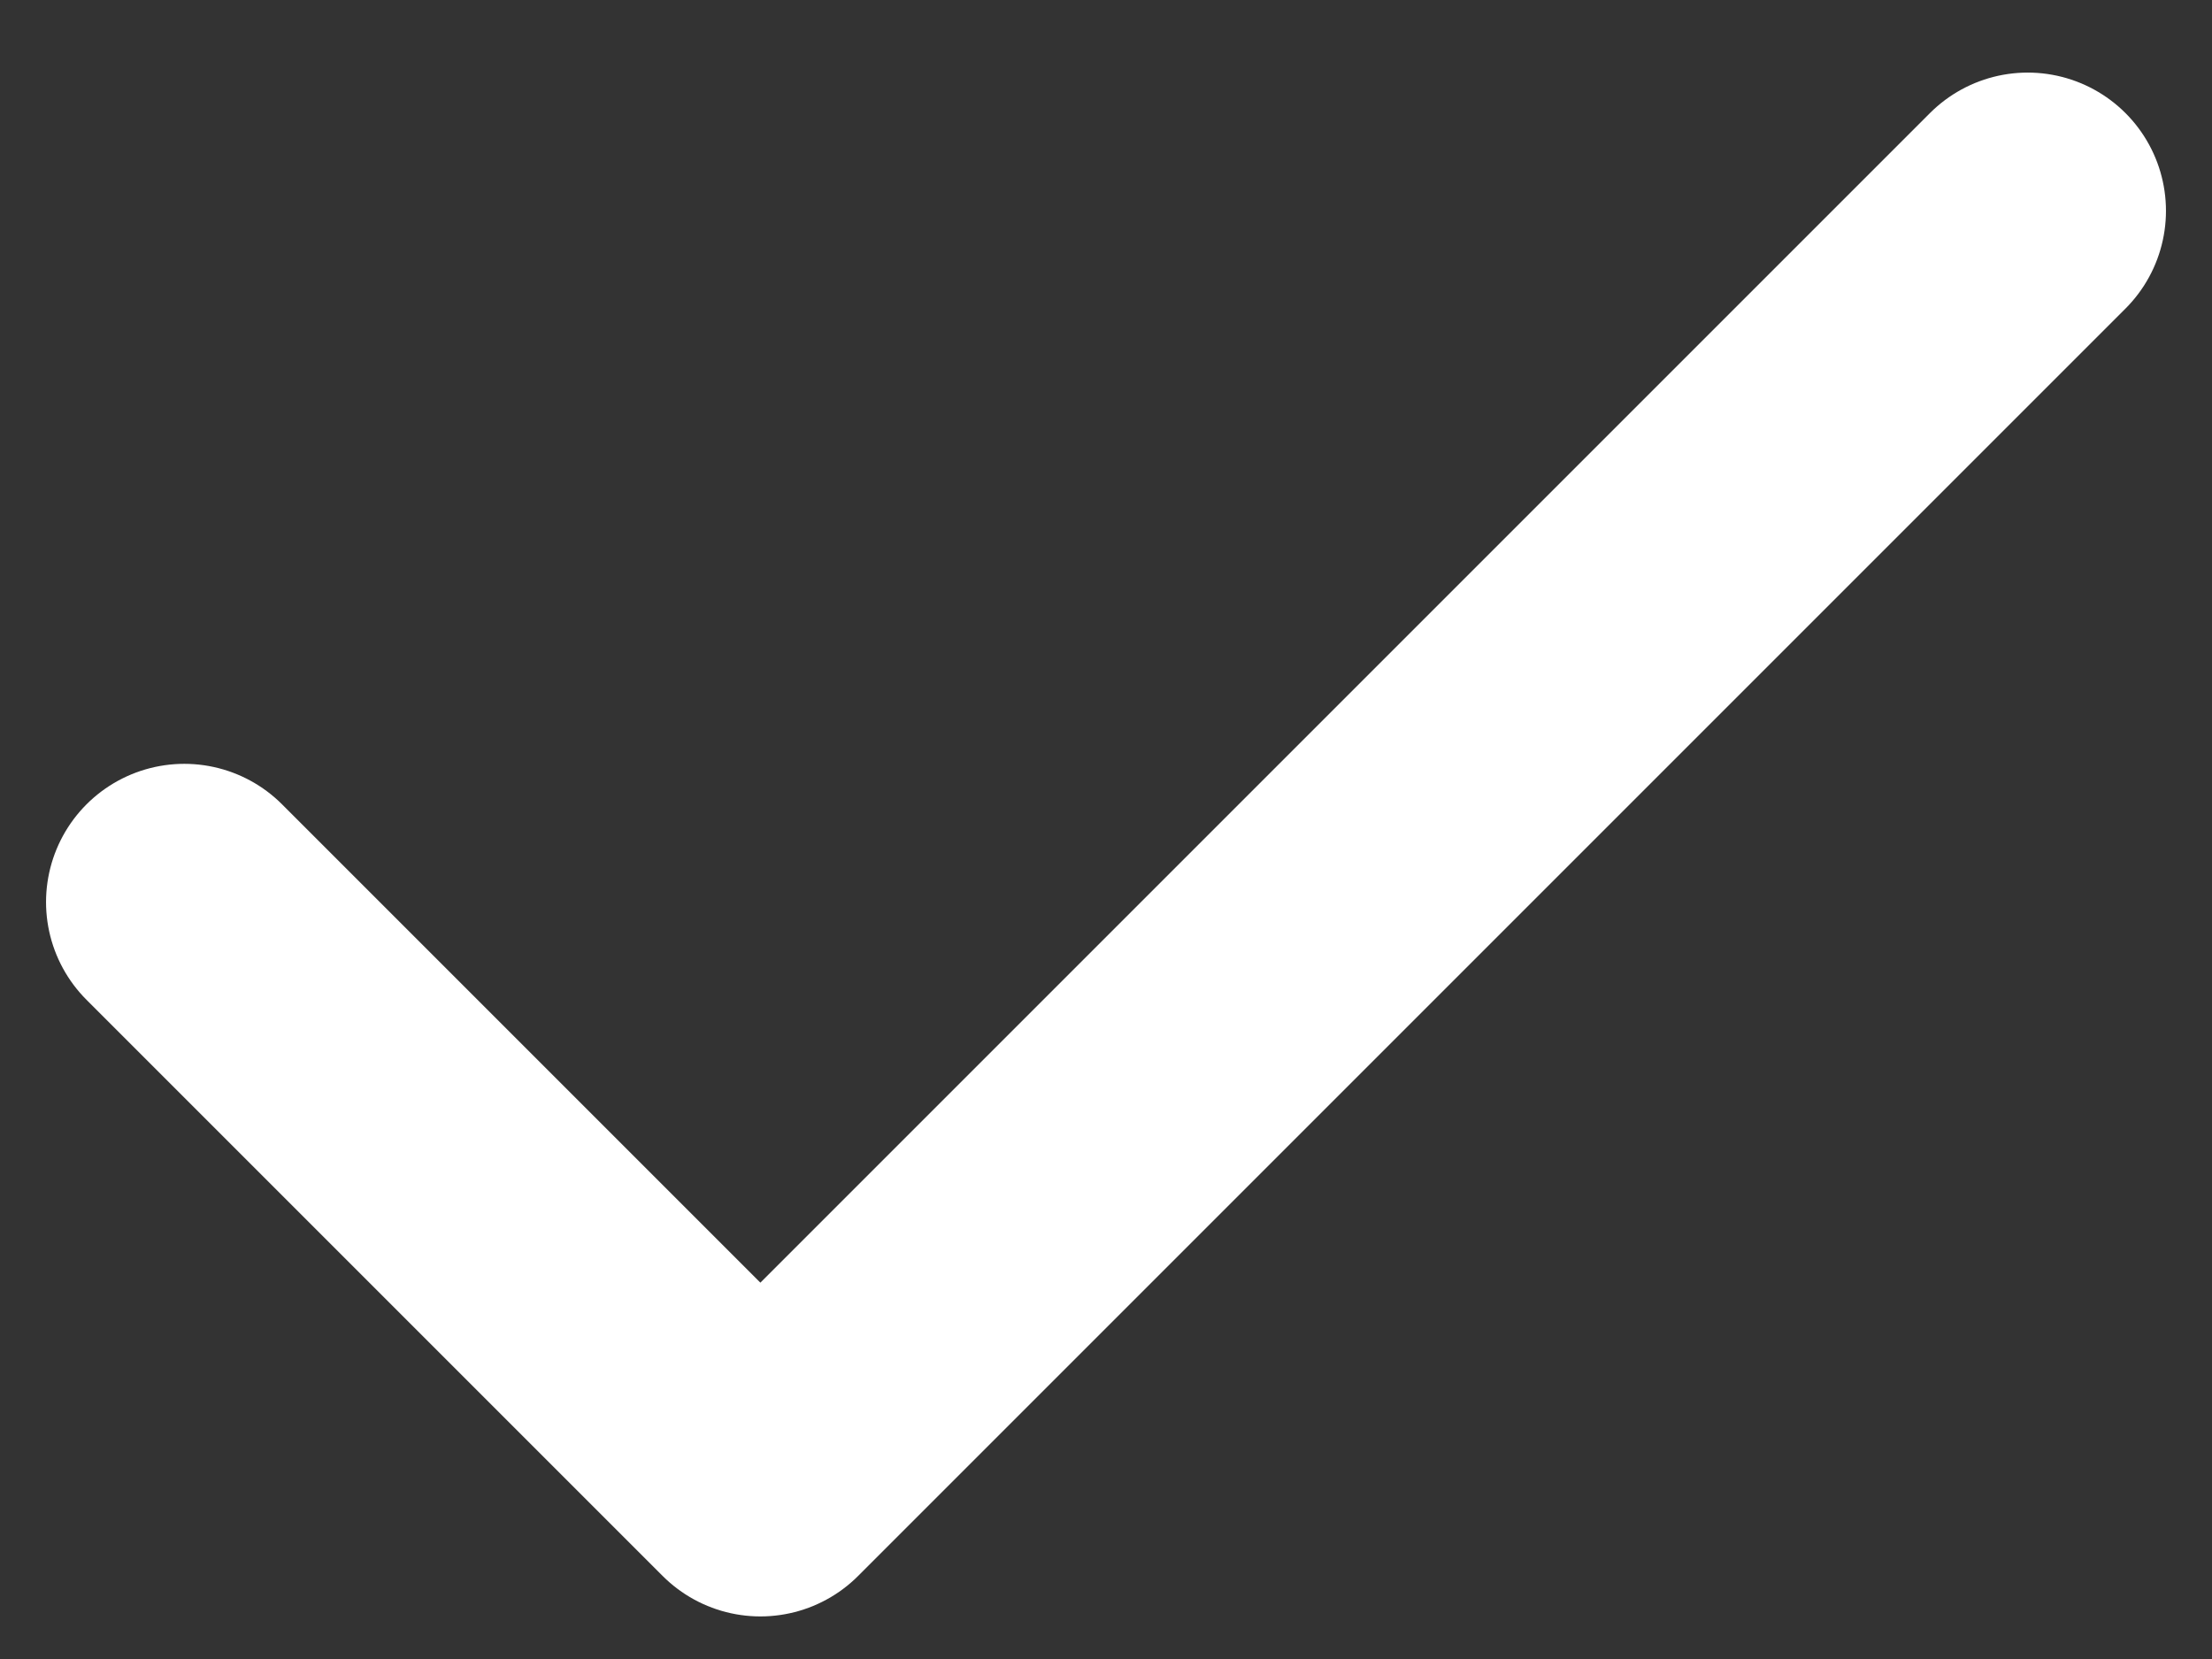 <?xml version="1.0" encoding="UTF-8"?> <svg xmlns="http://www.w3.org/2000/svg" width="16" height="12" viewBox="0 0 16 12" fill="none"><rect x="0" y="0" width="16" height="12" fill="#333333" stroke="none"/> <path d="M14.667 1.525L5.5 10.692L1.333 6.525" stroke="white" stroke-width="2" stroke-linecap="round" stroke-linejoin="round"></path> </svg> 